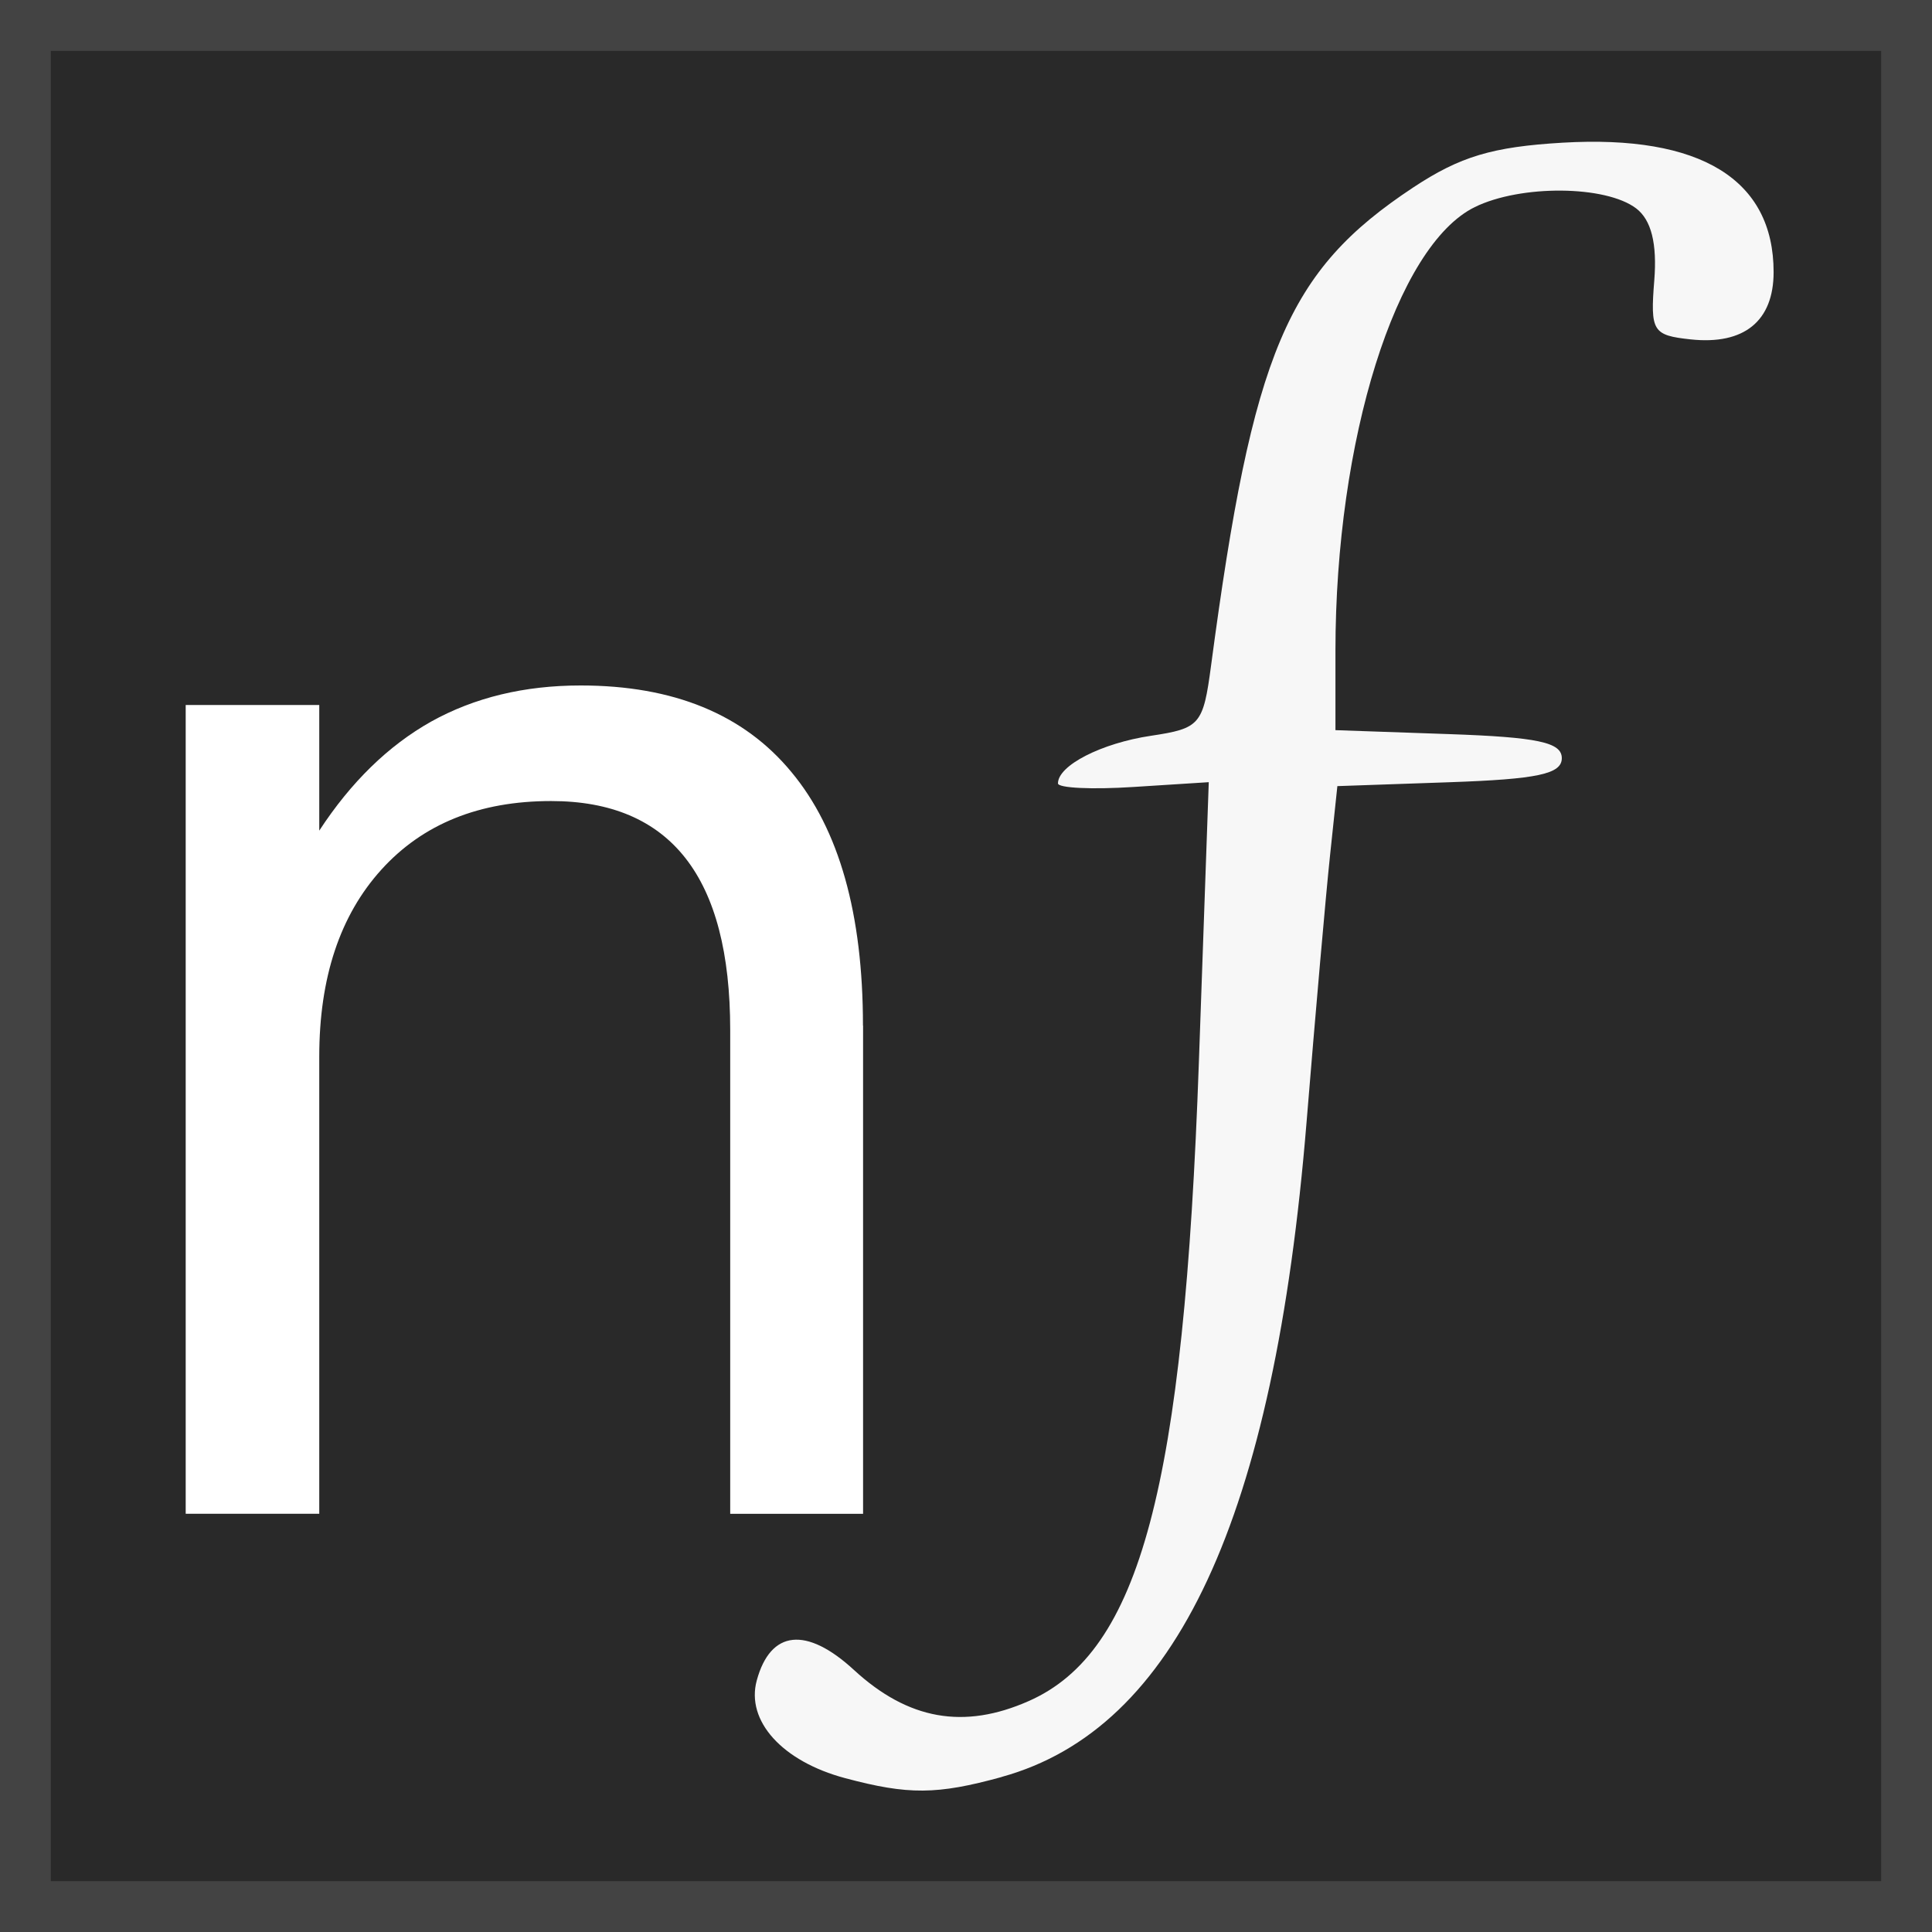 <?xml version="1.0" encoding="UTF-8" standalone="no"?>
<!-- Created with Inkscape (http://www.inkscape.org/) -->

<svg
   xmlns:dc="http://purl.org/dc/elements/1.1/"
   xmlns:cc="http://creativecommons.org/ns#"
   xmlns:rdf="http://www.w3.org/1999/02/22-rdf-syntax-ns#"
   xmlns:svg="http://www.w3.org/2000/svg"
   xmlns="http://www.w3.org/2000/svg"
   xmlns:sodipodi="http://sodipodi.sourceforge.net/DTD/sodipodi-0.dtd"
   xmlns:inkscape="http://www.inkscape.org/namespaces/inkscape"
   width="152"
   height="152"
   viewBox="0 0 40.217 40.217"
   version="1.1"
   id="svg8"
   inkscape:version="0.92.3 (2405546, 2018-03-11)"
   sodipodi:docname="nf_icon.svg">
  <defs
     id="defs2" />
  <sodipodi:namedview
     id="base"
     pagecolor="#ffffff"
     bordercolor="#666666"
     borderopacity="1.0"
     inkscape:pageopacity="0.0"
     inkscape:pageshadow="2"
     inkscape:zoom="1.979899"
     inkscape:cx="-176.87654"
     inkscape:cy="15.841922"
     inkscape:document-units="mm"
     inkscape:current-layer="layer1"
     showgrid="true"
     units="px"
     inkscape:measure-start="0,0"
     inkscape:measure-end="0,0"
     inkscape:window-width="3440"
     inkscape:window-height="1377"
     inkscape:window-x="-8"
     inkscape:window-y="-8"
     inkscape:window-maximized="1">
    <inkscape:grid
       type="xygrid"
       id="grid828"
       spacingx="38.1"
       spacingy="0"
       originx="1.058"
       originy="1.058"
       empcolor="#dc0000"
       empopacity="1"
       color="#ff3f3f"
       opacity="1"
       enabled="false" />
  </sodipodi:namedview>
  <g
     inkscape:label="Layer 1"
     inkscape:groupmode="layer"
     id="layer1"
     transform="translate(0,-256.783)">
    <rect
       style="opacity:1;fill:#434343;fill-opacity:1;stroke:none;stroke-width:0.374;stroke-linecap:square;stroke-linejoin:miter;stroke-miterlimit:0;stroke-dasharray:none;stroke-opacity:1"
       id="rect826"
       width="40.217"
       height="40.217"
       x="5.3290705e-015"
       y="256.783"
       ry="0"
       rx="0" />
    <rect
       rx="0"
       ry="0"
       y="256.783"
       x="1.8247069e-006"
       height="40.217"
       width="40.217"
       id="rect830"
       style="opacity:1;fill:#434343;fill-opacity:1;stroke:none;stroke-width:0.374;stroke-linecap:square;stroke-linejoin:miter;stroke-miterlimit:0;stroke-dasharray:none;stroke-opacity:1" />
    <rect
       style="opacity:1;fill:#292929;fill-opacity:1;stroke:none;stroke-width:0.368;stroke-linecap:square;stroke-linejoin:miter;stroke-miterlimit:0;stroke-dasharray:none;stroke-opacity:1"
       id="rect832"
       width="38.1"
       height="38.1"
       x="1.058"
       y="257.842" />
    <g
       aria-label="n"
       style="font-style:normal;font-weight:normal;font-size:10.583px;line-height:1.25;font-family:sans-serif;letter-spacing:0px;word-spacing:0px;fill:#ffffff;fill-opacity:1;stroke:none;stroke-width:0.265"
       id="text836"
       transform="matrix(1.212,0,0,1.212,-2.655,-56.039)">
      <path
         d="m 17.014,275.72 v 8.384 h -2.282 v -8.31 q 0,-1.972 -0.769,-2.952 -0.769,-0.98 -2.307,-0.98 -1.848,0 -2.915,1.178 -1.067,1.178 -1.067,3.212 v 7.851 H 5.38 v -13.891 h 2.294 v 2.158 q 0.819,-1.253 1.922,-1.873 1.116,-0.62 2.567,-0.62 2.394,0 3.621,1.488 1.228,1.476 1.228,4.353 z"
         style="font-size:25.4px;fill:#ffffff;fill-opacity:1;stroke-width:0.265"
         id="path842"
         inkscape:connector-curvature="0" />
    </g>
    <path
       style="fill:#f7f7f7;fill-opacity:1;stroke-width:0.292"
       d="m 20.85,293.772 c 3.633,-1.001 5.674,-5.386 6.348,-13.634 0.183,-2.243 0.402,-4.733 0.487,-5.534 l 0.154,-1.457 2.336,-0.081 c 1.834,-0.064 2.336,-0.171 2.336,-0.501 0,-0.33 -0.504,-0.437 -2.356,-0.501 l -2.356,-0.082 v -1.646 c 0,-4.405 1.266,-8.438 2.9,-9.242 0.954,-0.469 2.728,-0.455 3.361,0.028 0.313,0.239 0.437,0.73 0.376,1.496 -0.085,1.063 -0.034,1.145 0.759,1.23 1.111,0.118 1.725,-0.381 1.725,-1.401 0,-1.929 -1.521,-2.862 -4.392,-2.694 -1.462,0.086 -2.134,0.287 -3.111,0.933 -2.627,1.737 -3.339,3.422 -4.208,9.958 -0.163,1.225 -0.229,1.302 -1.25,1.455 -1.031,0.154 -1.936,0.617 -1.936,0.991 -1.04e-4,0.097 0.706,0.131 1.569,0.075 l 1.57,-0.1 -0.206,5.833 c -0.313,8.852 -1.223,12.269 -3.54,13.294 -1.351,0.598 -2.511,0.392 -3.639,-0.646 -0.991,-0.912 -1.738,-0.832 -2.024,0.217 -0.23,0.843 0.531,1.685 1.838,2.034 1.317,0.352 1.913,0.347 3.262,-0.024 z"
       id="path849"
       inkscape:connector-curvature="0"
       sodipodi:nodetypes="csccssscsccsssscsccccsccccc" />
  </g>
</svg>
